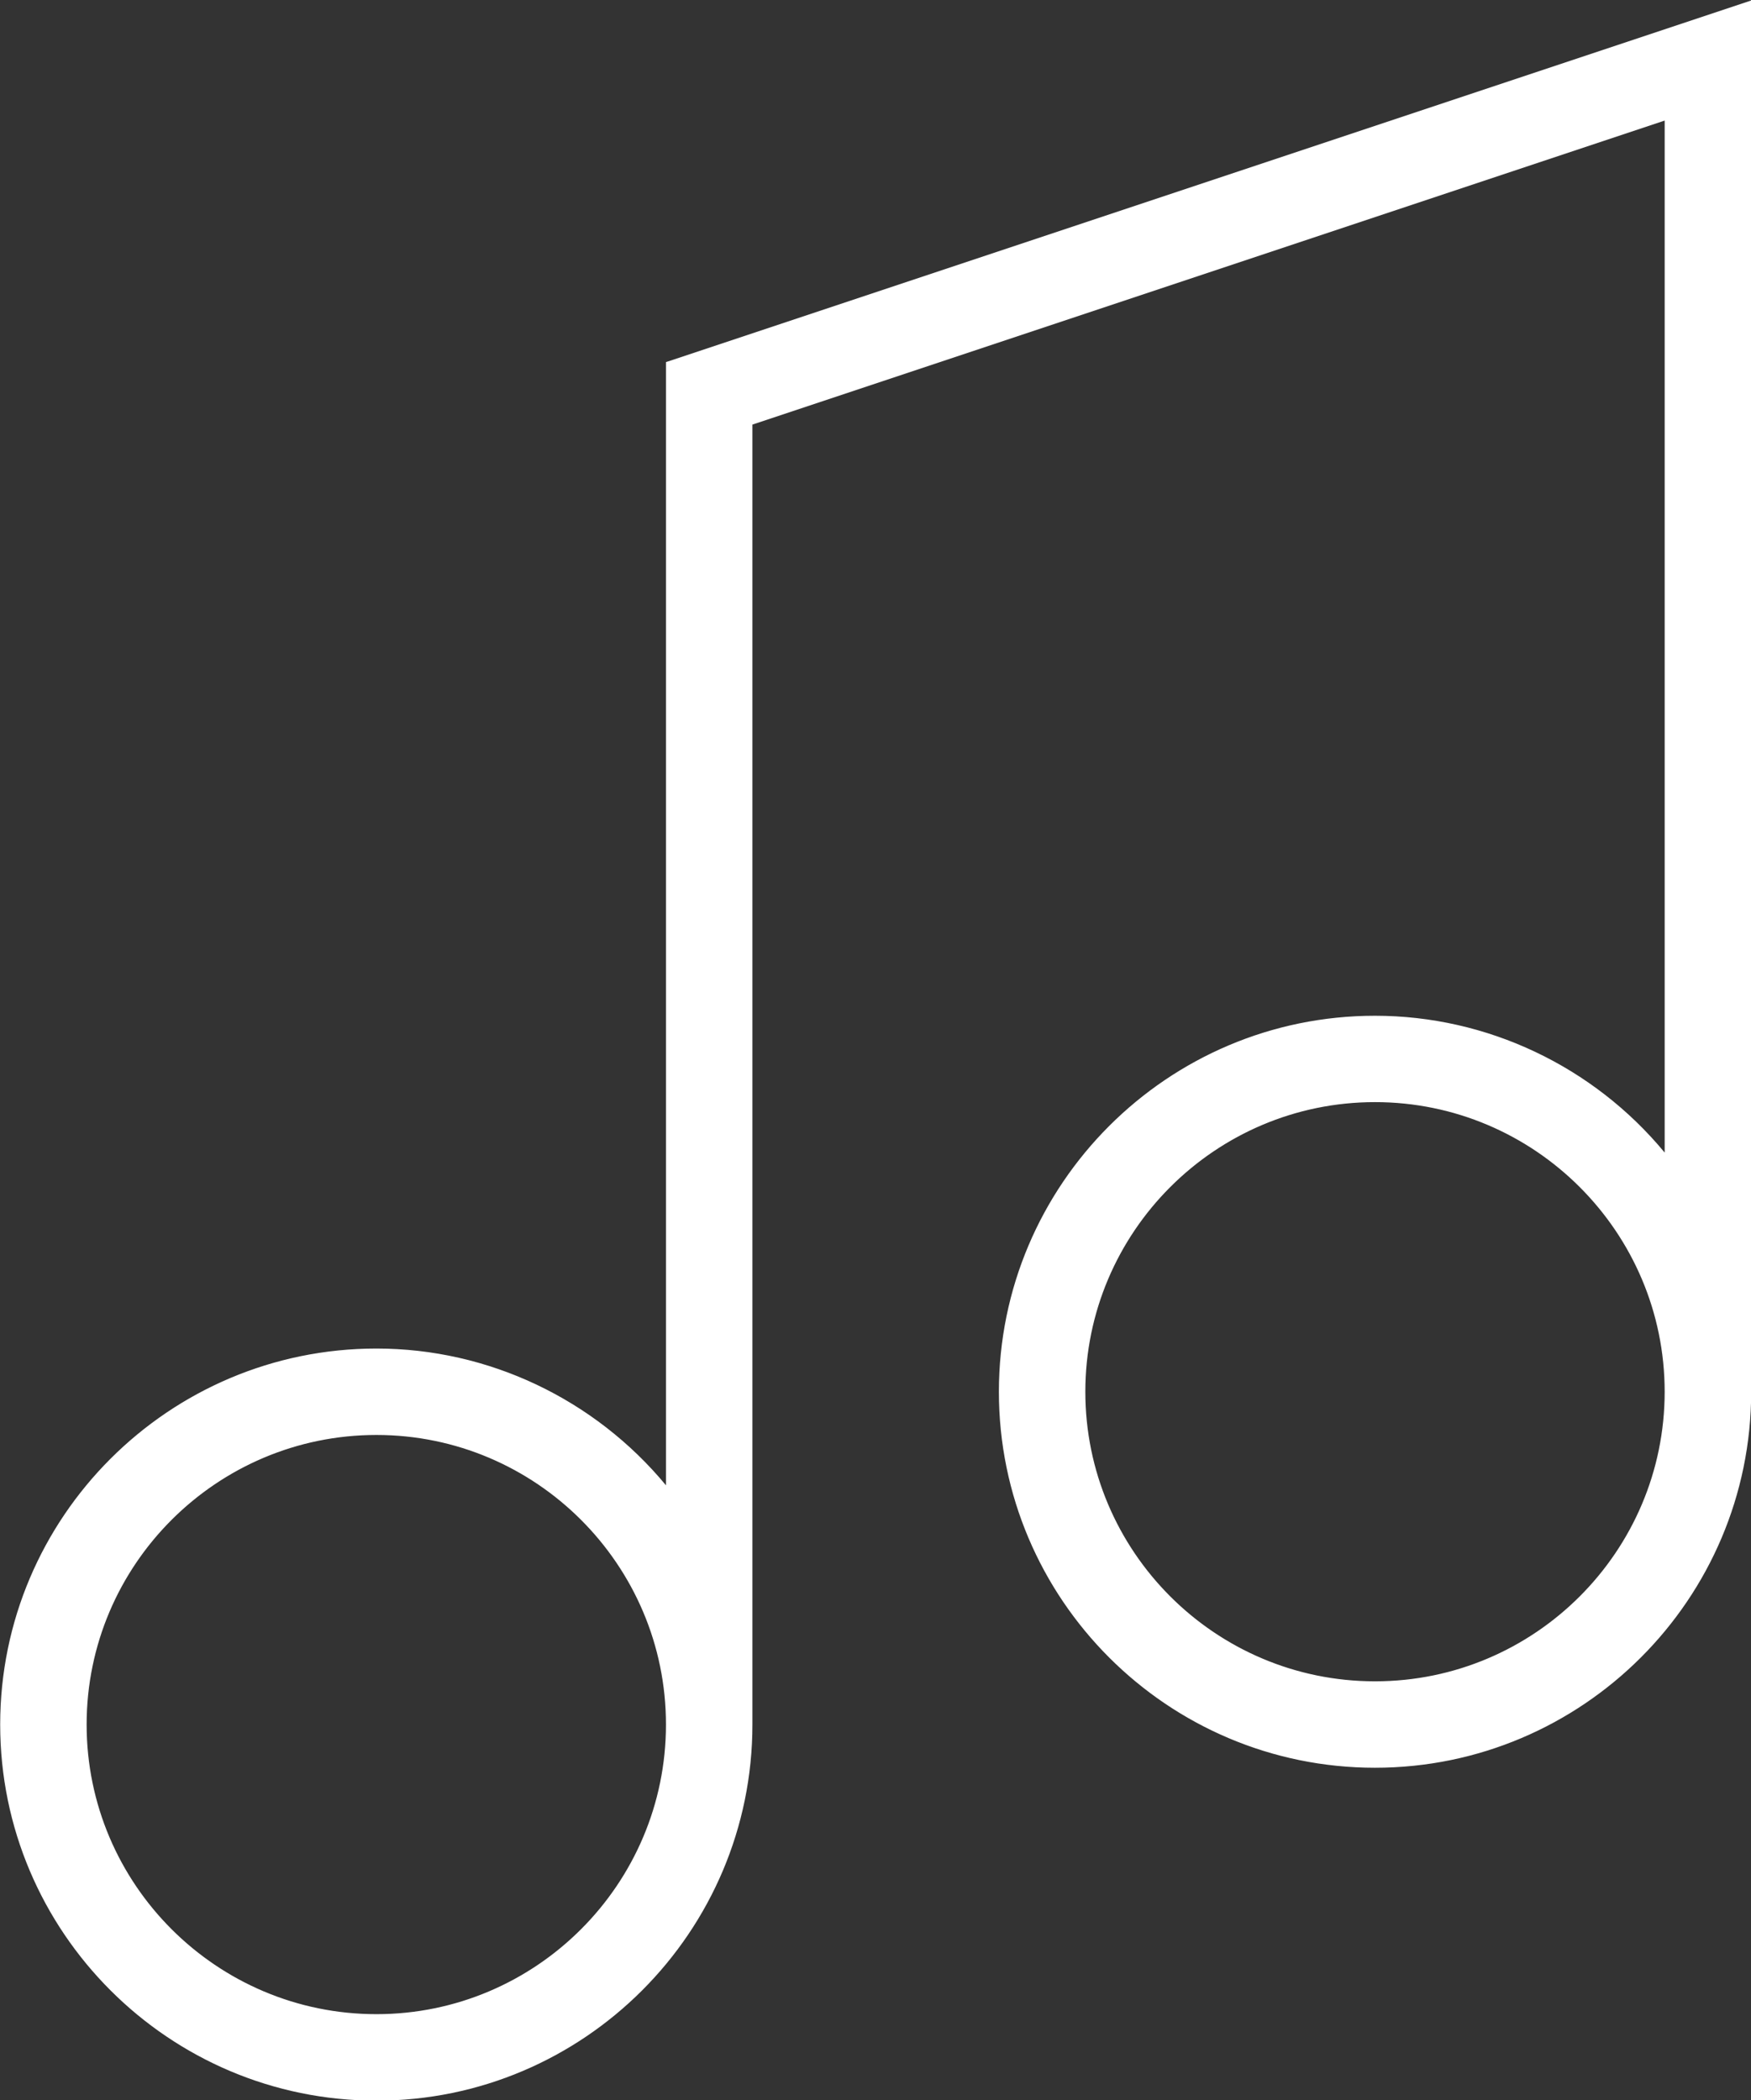 <svg enable-background="new 0 0 1920 1080" version="1.1" viewBox="0 0 28.559 34.262" xml:space="preserve" xmlns="http://www.w3.org/2000/svg" xmlns:xlink="http://www.w3.org/1999/xlink">
<rect x="0" y="0" width="28.559" height="34.262" fill="#333333" stroke="none"/>
<defs><defs>
		<rect id="freetime_white-svgb" width="1920" height="1080"/>
	</defs><clipPath id="freetime_white-svga">
		<use width="100%" height="100%" overflow="visible" xlink:href="#freetime_white-svgb"/>
	</clipPath></defs>
<path transform="translate(-872.83 -150.08)" d="m883.85 156.1v18.688c-1.082-1.54-2.867-2.552-4.885-2.552-3.295 0-5.974 2.68-5.974 5.973s2.679 5.972 5.974 5.972c3.293 0 5.971-2.679 5.971-5.972v-21.325l15.202-5.069v17.543c-1.082-1.54-2.866-2.551-4.886-2.551-3.293 0-5.973 2.679-5.973 5.972 0 3.294 2.68 5.973 5.973 5.973s5.972-2.679 5.972-5.973v-22.47zm-4.885 26.995c-2.694 0-4.888-2.191-4.888-4.886s2.194-4.887 4.888-4.887c2.693 0 4.885 2.192 4.885 4.887s-2.192 4.886-4.885 4.886m16.287-5.43c-2.695 0-4.887-2.191-4.887-4.887 0-2.695 2.192-4.886 4.887-4.886s4.886 2.191 4.886 4.886c0 2.697-2.191 4.887-4.886 4.887" clip-path="url(#freetime_white-svga)" fill="#fff"/><path transform="translate(-872.83 -150.08)" d="m878.97 184.35c-3.385 0-6.137-2.753-6.137-6.136s2.752-6.134 6.137-6.134c1.828 0 3.559 0.826 4.722 2.231v-18.324l0.111-0.036 17.589-5.863v22.697c0 3.383-2.753 6.134-6.136 6.134s-6.134-2.751-6.134-6.134 2.751-6.134 6.134-6.134c1.83 0 3.563 0.826 4.725 2.232v-16.836l-14.879 4.96v21.207c0 3.383-2.751 6.136-6.132 6.136m0-11.946c-3.205 0-5.814 2.606-5.814 5.81 0 3.203 2.609 5.811 5.814 5.811 3.202 0 5.808-2.608 5.808-5.811v-21.442l15.527-5.176v18.282l-0.295-0.421c-1.091-1.554-2.869-2.482-4.754-2.482-3.204 0-5.81 2.606-5.81 5.81s2.606 5.81 5.81 5.81 5.812-2.606 5.812-5.81v-22.246l-17.052 5.684v19.084l-0.296-0.421c-1.091-1.555-2.866-2.482-4.75-2.482m0 10.859c-2.786 0-5.051-2.265-5.051-5.049s2.265-5.048 5.051-5.048c2.783 0 5.046 2.264 5.046 5.048s-2.263 5.049-5.046 5.049m0-9.773c-2.607 0-4.727 2.119-4.727 4.724s2.12 4.725 4.727 4.725c2.603 0 4.722-2.12 4.722-4.725s-2.119-4.724-4.722-4.724m16.286 4.342c-2.784 0-5.047-2.263-5.047-5.047s2.263-5.049 5.047-5.049 5.049 2.265 5.049 5.049-2.265 5.047-5.049 5.047m0-9.772c-2.605 0-4.724 2.12-4.724 4.725s2.119 4.724 4.724 4.724 4.725-2.119 4.725-4.724-2.12-4.725-4.725-4.725" clip-path="url(#freetime_white-svga)" fill="#fff"/>
</svg>
